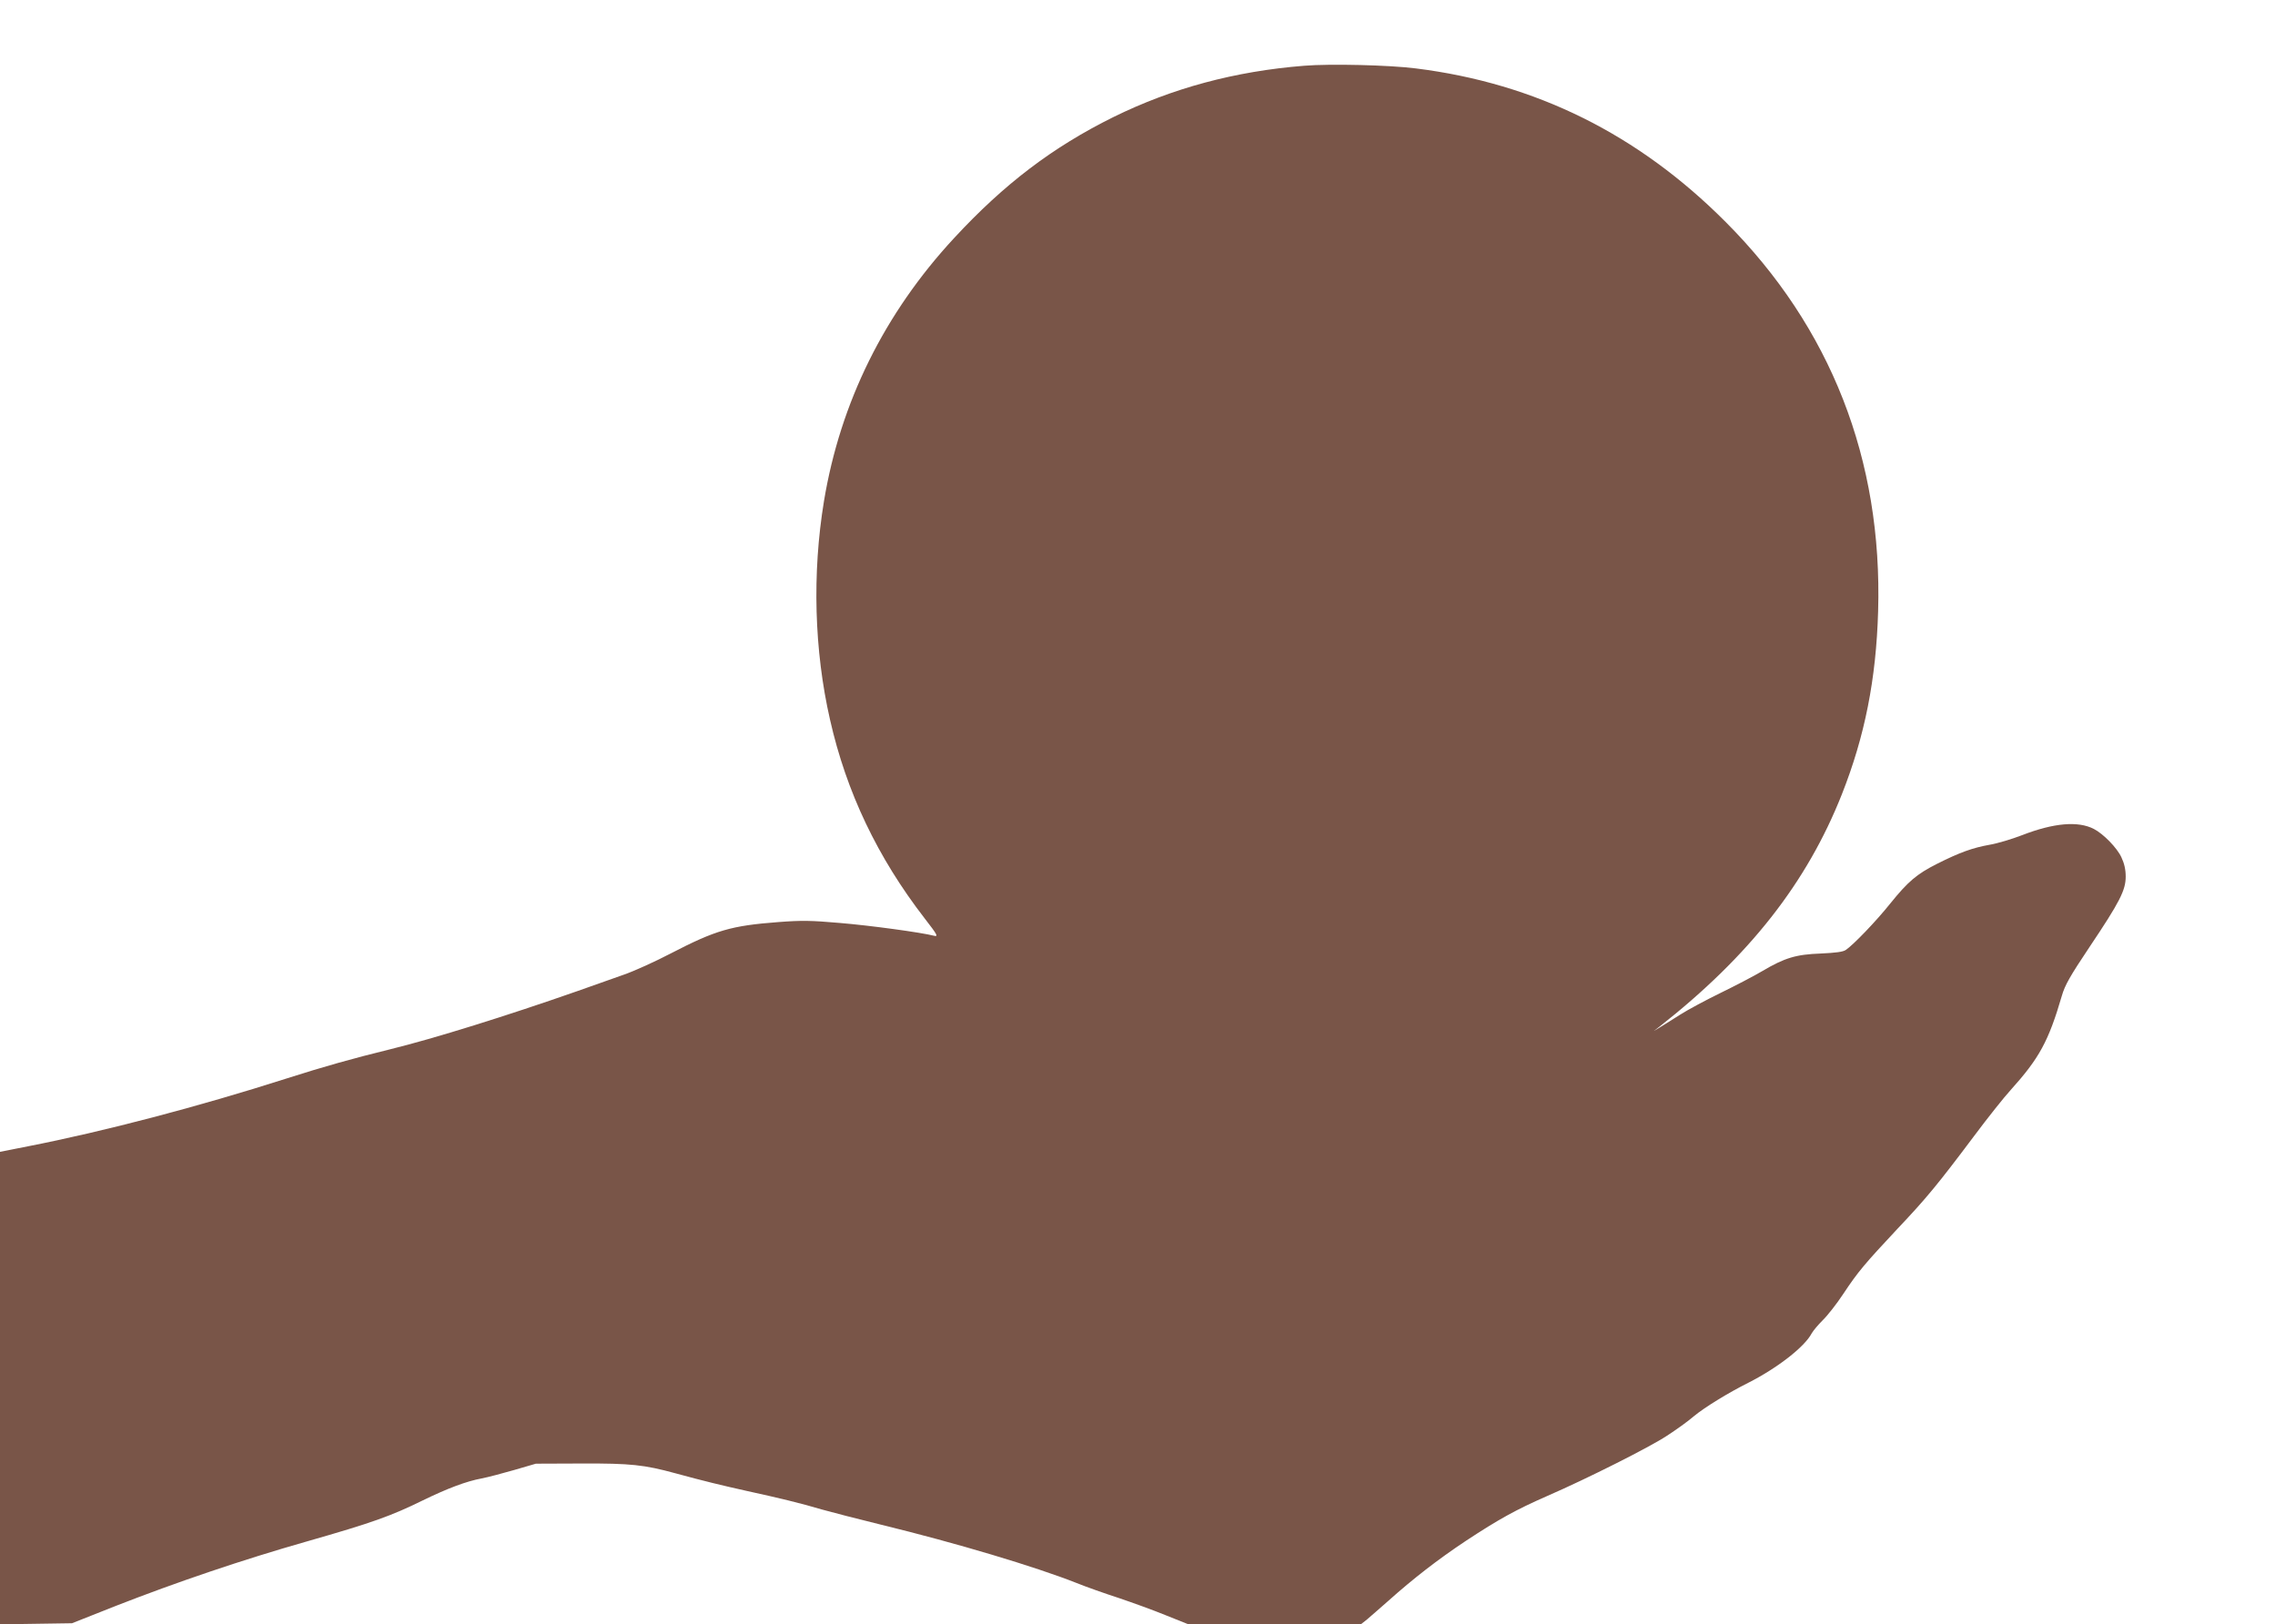 <?xml version="1.0" standalone="no"?>
<!DOCTYPE svg PUBLIC "-//W3C//DTD SVG 20010904//EN"
 "http://www.w3.org/TR/2001/REC-SVG-20010904/DTD/svg10.dtd">
<svg version="1.0" xmlns="http://www.w3.org/2000/svg"
 width="1280pt" height="914pt" viewBox="0 0 1280 914"
 preserveAspectRatio="xMidYMid meet">
<g transform="translate(0,914) scale(0.1,-0.1)"
fill="#795548" stroke="none">
<path d="M7338 8770 c-390 -31 -743 -126 -1074 -289 -341 -169 -614 -376 -896
-681 -392 -423 -640 -925 -732 -1480 -67 -407 -55 -840 34 -1230 92 -407 267
-775 533 -1119 72 -93 77 -103 52 -97 -74 19 -361 58 -530 72 -161 14 -214 15
-345 5 -266 -20 -354 -46 -605 -176 -88 -46 -207 -100 -265 -120 -58 -21 -175
-62 -260 -92 -400 -140 -803 -266 -1055 -328 -212 -52 -372 -97 -585 -165
-494 -158 -1028 -298 -1453 -381 l-157 -31 0 -1330 0 -1329 203 3 202 3 250
99 c338 132 708 258 1070 361 371 106 476 144 655 232 138 67 243 107 330 123
36 7 119 29 185 48 l120 35 260 1 c273 1 349 -7 525 -55 161 -44 261 -68 400
-99 179 -39 308 -70 425 -105 50 -14 200 -53 335 -86 422 -103 863 -235 1096
-327 54 -22 162 -60 239 -85 77 -26 196 -69 264 -97 l125 -50 487 0 487 0 34
27 c18 15 71 62 118 103 142 127 280 234 438 339 184 121 279 174 459 253 223
97 571 272 670 337 51 33 120 82 152 110 60 50 195 133 307 189 164 83 317
202 357 278 9 16 37 49 62 74 26 25 79 92 117 150 83 125 119 167 304 365 162
171 227 250 428 518 79 106 173 224 208 262 162 180 214 275 289 532 17 59 46
110 155 273 171 255 204 320 204 397 0 40 -8 74 -24 108 -24 53 -101 132 -155
160 -89 46 -226 34 -404 -35 -57 -22 -140 -47 -183 -54 -95 -17 -168 -43 -295
-107 -115 -58 -164 -100 -264 -224 -79 -99 -209 -234 -250 -261 -16 -11 -57
-16 -140 -20 -140 -5 -203 -24 -330 -99 -49 -29 -155 -84 -235 -123 -80 -39
-183 -94 -230 -124 -47 -30 -98 -62 -115 -72 l-30 -18 30 23 c507 398 831 811
1028 1309 129 326 193 648 204 1030 25 854 -266 1597 -857 2190 -493 495
-1070 781 -1744 865 -148 19 -482 27 -628 15z"/>
</g>
</svg>
